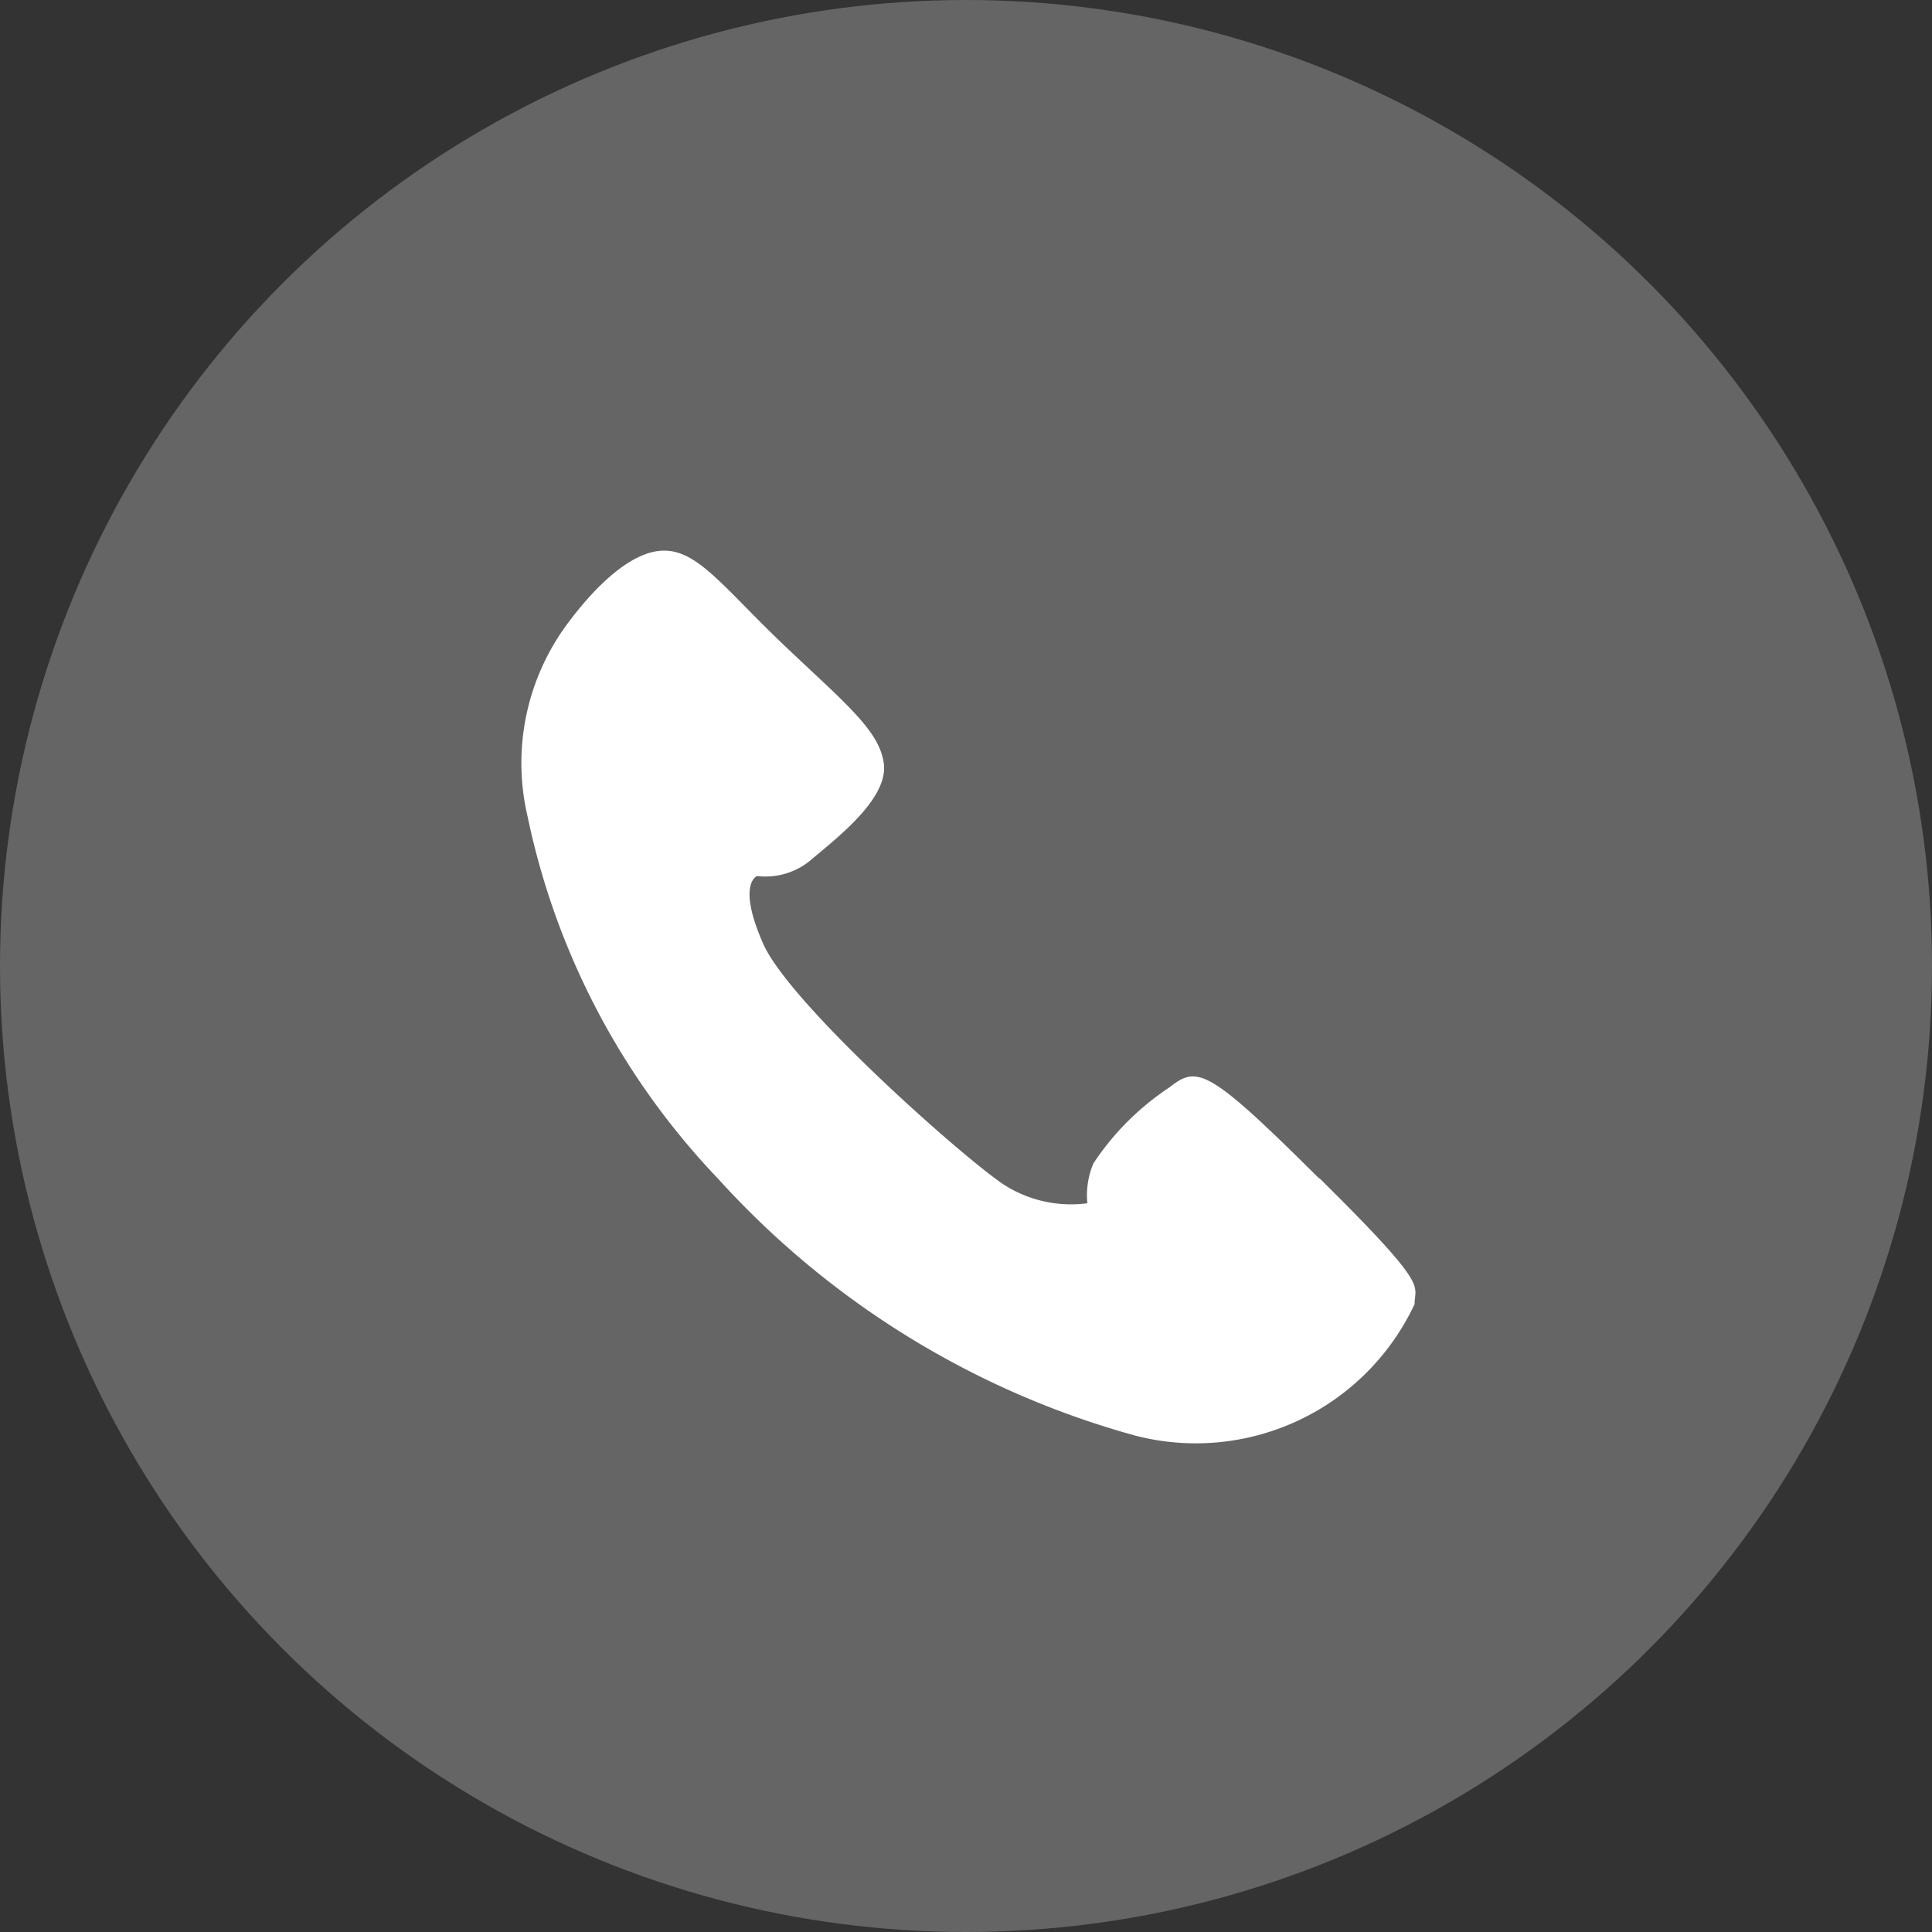 <svg xmlns="http://www.w3.org/2000/svg" viewBox="0 0 32 32"><rect x="0" y="0" width="32" height="32" fill="#333333" stroke="none"/><defs><style>.cls-1{fill:#656565;}.cls-2{fill:#fff;}</style></defs><title>cs_call_1</title><g id="Layer_2" data-name="Layer 2"><g id="Layer_1-2" data-name="Layer 1"><circle class="cls-1" cx="16" cy="16" r="16"/><path class="cls-2" d="M21.83,19.5c-1.83-1.82-2-1.85-2.46-1.49a4.45,4.45,0,0,0-1.26,1.26,1.35,1.35,0,0,0-.1.66,2.06,2.06,0,0,1-1.37-.3c-.66-.43-3.56-3-4-4s-.1-1.12-.1-1.12a1.17,1.17,0,0,0,.93-.3c.47-.39,1.23-1,1.17-1.55S14,11.65,13,10.7s-1.43-1.58-2-1.58-1.2.66-1.63,1.25a3.87,3.87,0,0,0-.63,3.16,12.33,12.33,0,0,0,3.16,6,14.52,14.52,0,0,0,6.91,4.25,4,4,0,0,0,4.62-2.18c0-.33.27-.26-1.56-2.07Z"/></g></g></svg>